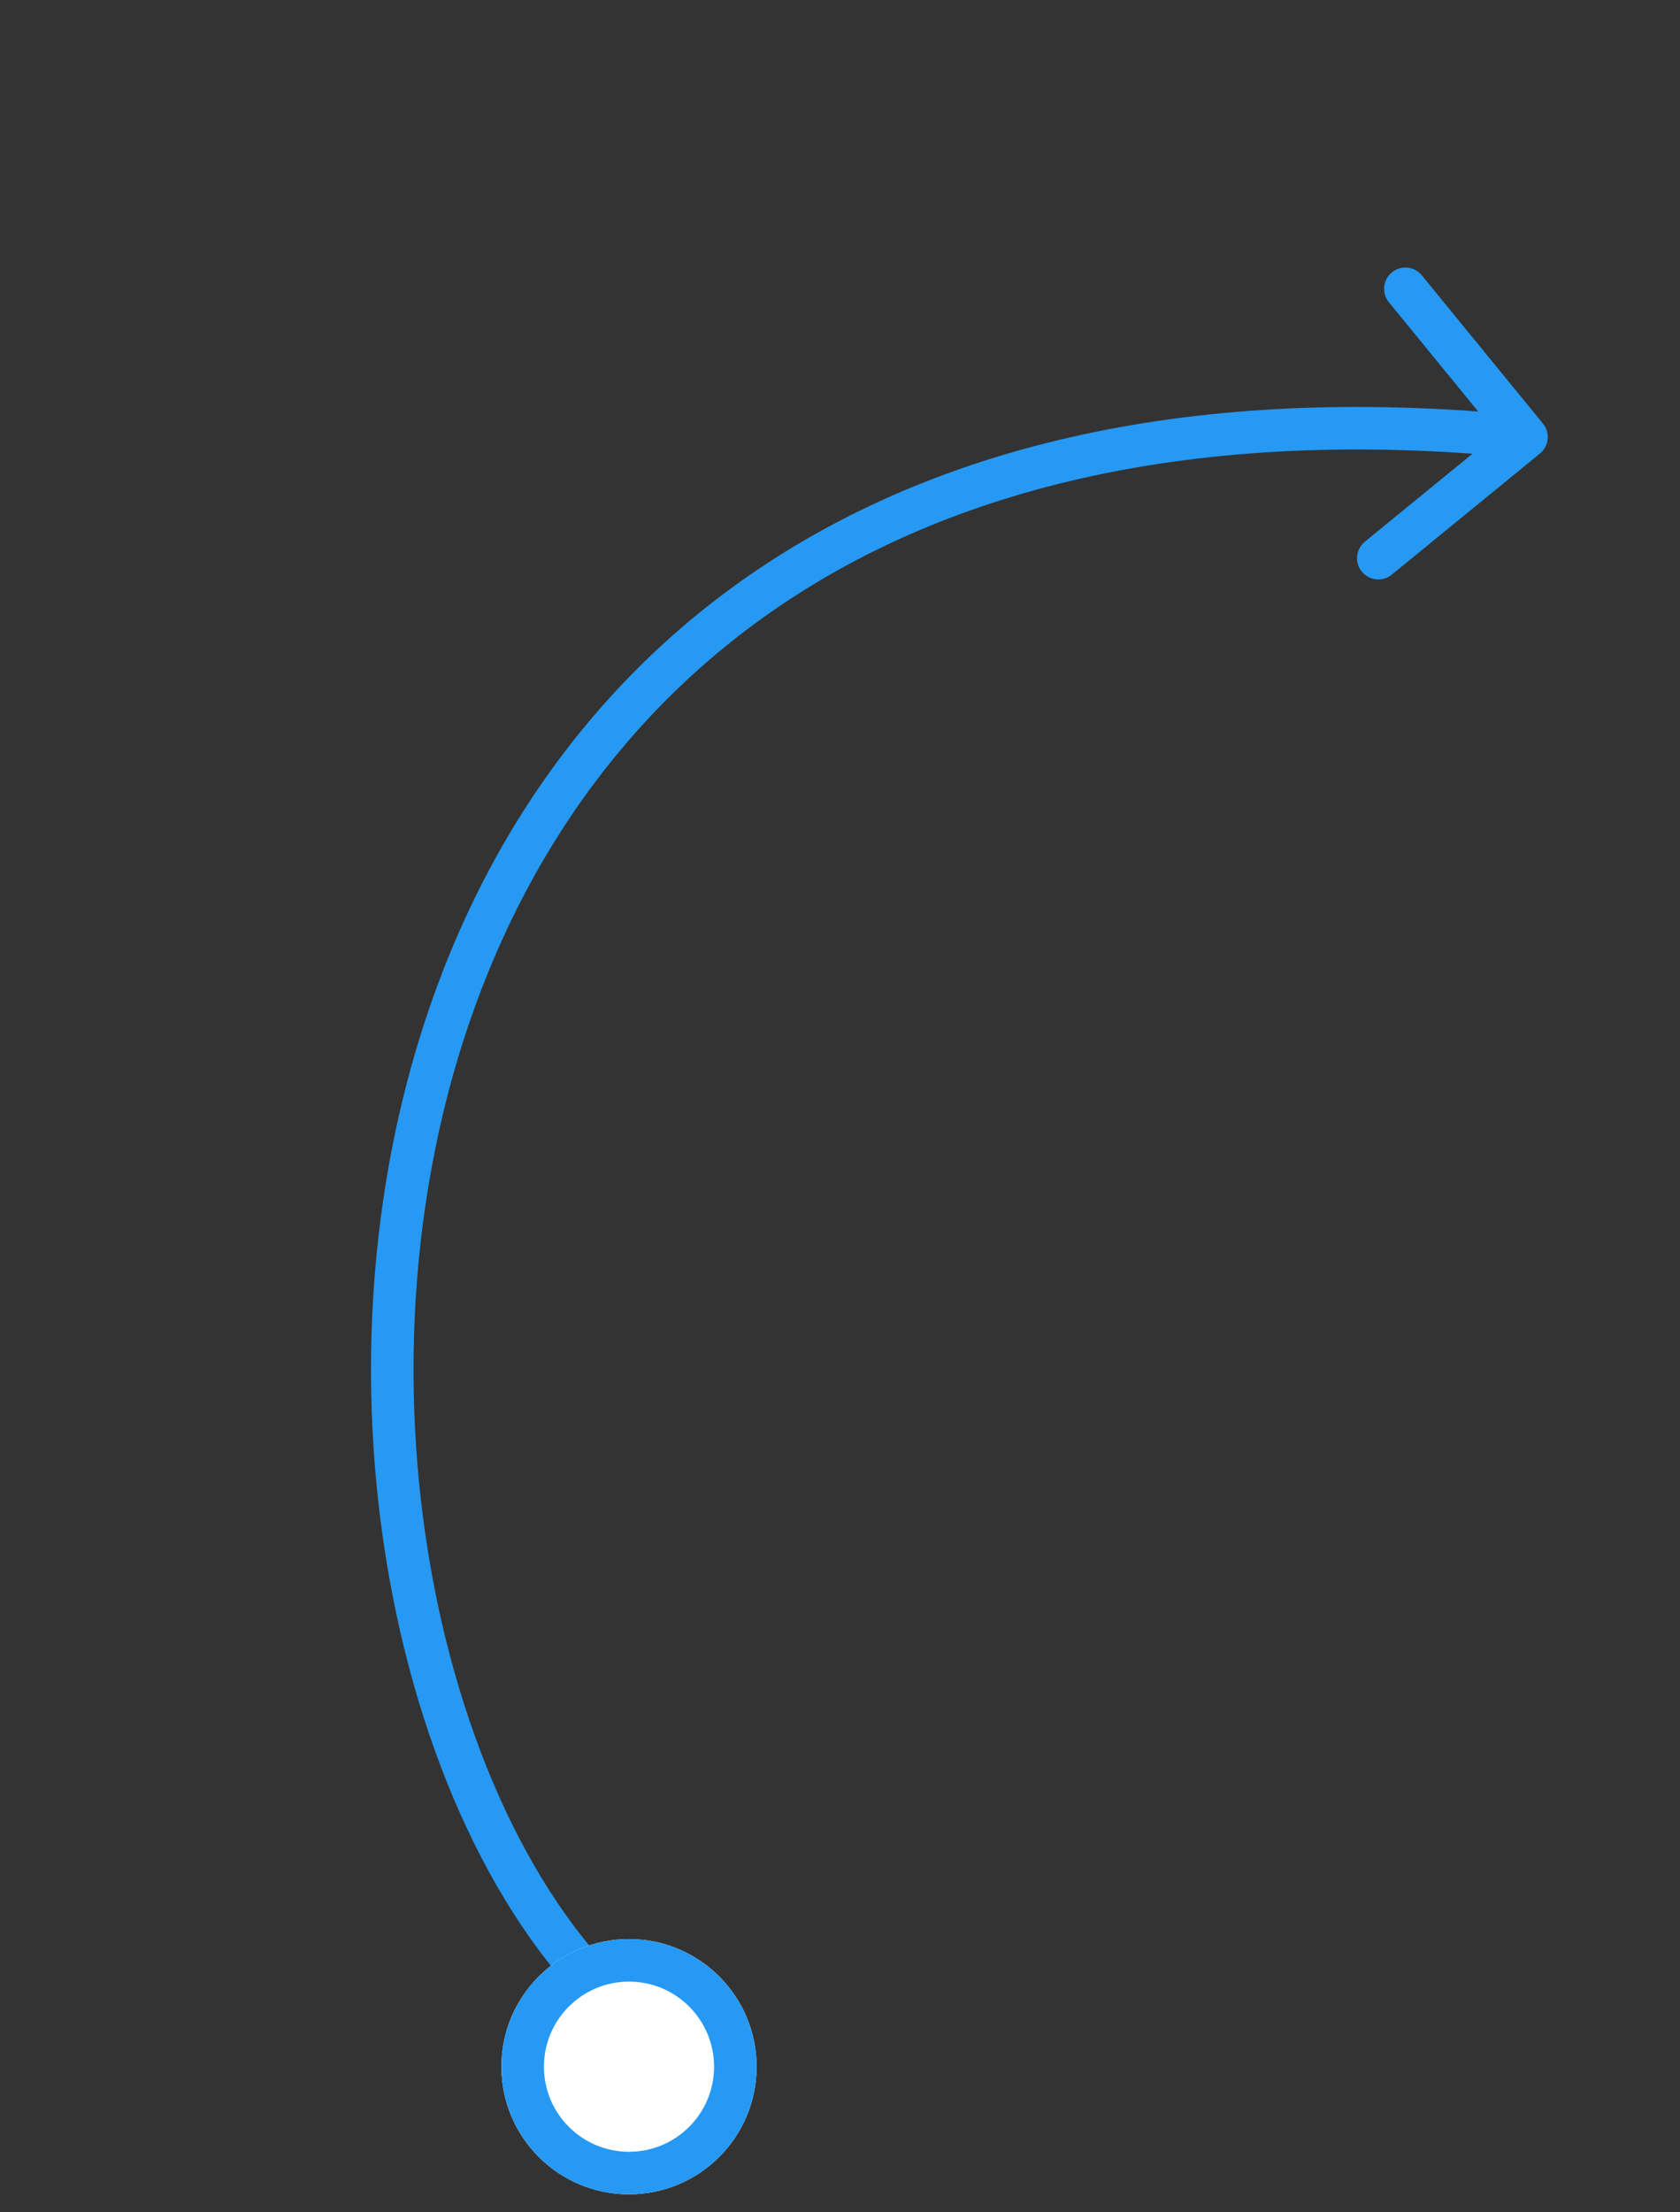 <svg width="79" height="104" viewBox="0 0 79 104" fill="none" xmlns="http://www.w3.org/2000/svg">
<rect x="0" y="0" width="79" height="104" fill="#333333" stroke="none"/>
<path fill-rule="evenodd" clip-rule="evenodd" d="M19.927 80.762C22.579 89.049 27.266 95.786 33.331 98.33L34.105 96.485C28.824 94.271 24.407 88.198 21.832 80.152C19.271 72.149 18.607 62.4 20.649 53.154C22.69 43.916 27.418 35.228 35.595 29.246C43.35 23.574 54.306 20.263 69.242 21.332L64.18 25.468C63.753 25.818 63.689 26.448 64.039 26.876C64.388 27.303 65.018 27.367 65.446 27.017L72.415 21.322C72.842 20.972 72.906 20.342 72.556 19.915L66.861 12.946C66.511 12.518 65.882 12.455 65.454 12.805C65.026 13.154 64.963 13.784 65.312 14.212L69.509 19.346C54.139 18.224 42.649 21.608 34.414 27.632C25.767 33.957 20.819 43.112 18.696 52.723C16.576 62.325 17.262 72.432 19.927 80.762Z" fill="#2699F4"/>
<path d="M29.578 103.164C26.264 103.164 23.578 100.478 23.578 97.164C23.578 93.851 26.264 91.164 29.578 91.164C32.892 91.164 35.578 93.851 35.578 97.164C35.578 100.478 32.892 103.164 29.578 103.164Z" fill="white"/>
<path fill-rule="evenodd" clip-rule="evenodd" d="M25.578 97.164C25.578 99.374 27.369 101.164 29.578 101.164C31.787 101.164 33.578 99.374 33.578 97.164C33.578 94.955 31.787 93.164 29.578 93.164C27.369 93.164 25.578 94.955 25.578 97.164ZM23.578 97.164C23.578 100.478 26.264 103.164 29.578 103.164C32.892 103.164 35.578 100.478 35.578 97.164C35.578 93.851 32.892 91.164 29.578 91.164C26.264 91.164 23.578 93.851 23.578 97.164Z" fill="#2699F4"/>
</svg>
